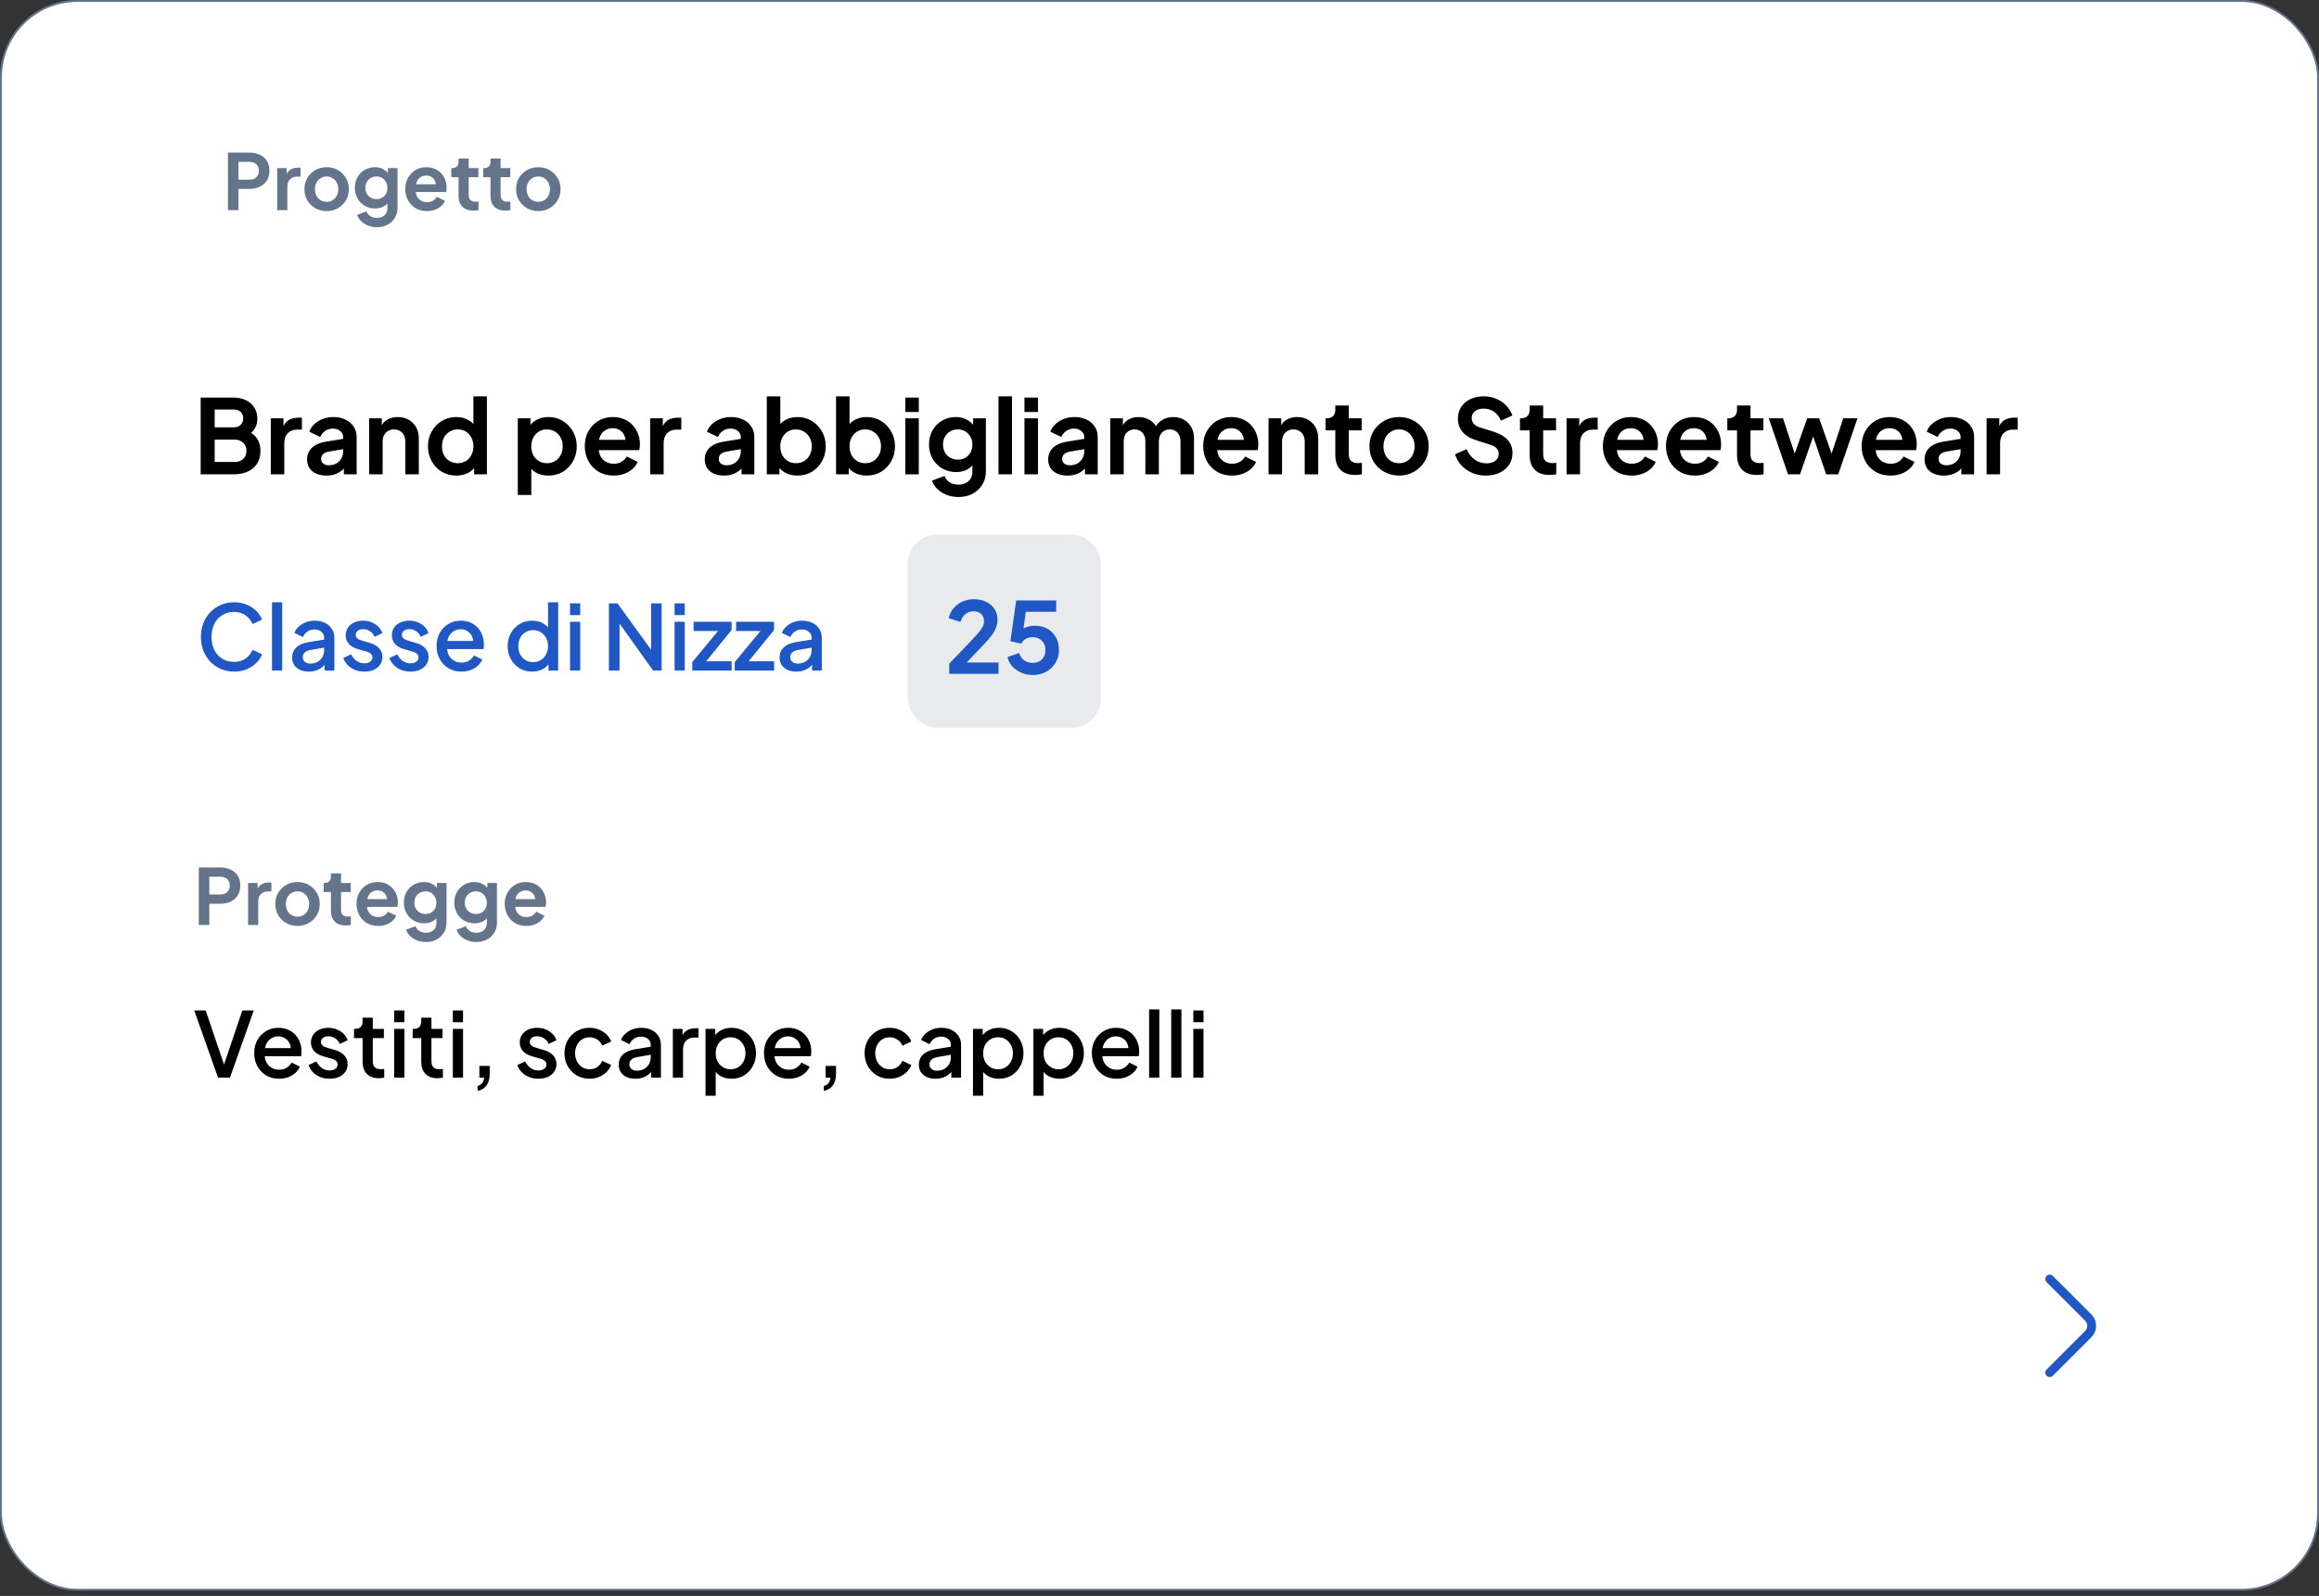 <svg xmlns="http://www.w3.org/2000/svg" width="353" height="243" viewBox="0 0 353 243" fill="none"><rect x="0" y="0" width="353" height="243" fill="#333333" stroke="none"/><rect x="0.147" y="0.147" width="352.706" height="241.903" rx="11.62" fill="white"></rect><rect x="0.147" y="0.147" width="352.706" height="241.903" rx="11.62" stroke="#64758B" stroke-width="0.294"></rect><path d="M34.697 32V23.234H37.968C38.564 23.234 39.09 23.344 39.545 23.563C40.008 23.775 40.368 24.089 40.627 24.505C40.886 24.913 41.016 25.411 41.016 25.999C41.016 26.579 40.882 27.078 40.615 27.493C40.356 27.901 40 28.215 39.545 28.435C39.09 28.654 38.564 28.764 37.968 28.764H36.297V32H34.697ZM36.297 27.352H37.991C38.282 27.352 38.533 27.297 38.745 27.187C38.956 27.07 39.121 26.909 39.239 26.705C39.356 26.501 39.415 26.266 39.415 25.999C39.415 25.724 39.356 25.489 39.239 25.293C39.121 25.089 38.956 24.932 38.745 24.822C38.533 24.705 38.282 24.646 37.991 24.646H36.297V27.352ZM42.197 32V25.599H43.645V27.023L43.527 26.811C43.676 26.332 43.907 25.999 44.221 25.811C44.543 25.622 44.927 25.528 45.374 25.528H45.751V26.893H45.198C44.758 26.893 44.406 27.03 44.139 27.305C43.872 27.572 43.739 27.948 43.739 28.435V32H42.197ZM49.728 32.141C49.101 32.141 48.528 31.996 48.01 31.706C47.5 31.416 47.093 31.019 46.787 30.517C46.489 30.015 46.339 29.443 46.339 28.799C46.339 28.156 46.489 27.584 46.787 27.081C47.093 26.579 47.5 26.183 48.01 25.893C48.52 25.603 49.093 25.458 49.728 25.458C50.356 25.458 50.925 25.603 51.434 25.893C51.944 26.183 52.348 26.579 52.646 27.081C52.952 27.576 53.105 28.148 53.105 28.799C53.105 29.443 52.952 30.015 52.646 30.517C52.34 31.019 51.932 31.416 51.423 31.706C50.913 31.996 50.348 32.141 49.728 32.141ZM49.728 30.729C50.073 30.729 50.375 30.647 50.634 30.482C50.901 30.317 51.109 30.09 51.258 29.8C51.415 29.502 51.493 29.168 51.493 28.799C51.493 28.423 51.415 28.093 51.258 27.811C51.109 27.521 50.901 27.293 50.634 27.129C50.375 26.956 50.073 26.87 49.728 26.87C49.375 26.87 49.065 26.956 48.799 27.129C48.532 27.293 48.32 27.521 48.163 27.811C48.014 28.093 47.94 28.423 47.94 28.799C47.94 29.168 48.014 29.502 48.163 29.8C48.32 30.09 48.532 30.317 48.799 30.482C49.065 30.647 49.375 30.729 49.728 30.729ZM57.381 34.589C56.902 34.589 56.459 34.51 56.051 34.353C55.643 34.196 55.29 33.977 54.992 33.694C54.702 33.42 54.49 33.094 54.357 32.718L55.792 32.176C55.886 32.475 56.071 32.714 56.345 32.894C56.627 33.083 56.973 33.177 57.381 33.177C57.694 33.177 57.969 33.118 58.204 33C58.447 32.883 58.636 32.71 58.769 32.482C58.902 32.263 58.969 31.996 58.969 31.682V30.223L59.263 30.576C59.044 30.961 58.749 31.251 58.381 31.447C58.012 31.643 57.592 31.741 57.122 31.741C56.526 31.741 55.992 31.604 55.522 31.329C55.051 31.055 54.682 30.678 54.415 30.2C54.149 29.721 54.015 29.184 54.015 28.588C54.015 27.984 54.149 27.446 54.415 26.976C54.682 26.505 55.047 26.136 55.51 25.87C55.972 25.595 56.498 25.458 57.086 25.458C57.565 25.458 57.985 25.56 58.346 25.764C58.714 25.96 59.02 26.246 59.263 26.623L59.051 27.011V25.599H60.511V31.682C60.511 32.239 60.373 32.737 60.099 33.177C59.832 33.616 59.463 33.961 58.993 34.212C58.53 34.463 57.992 34.589 57.381 34.589ZM57.31 30.317C57.639 30.317 57.926 30.247 58.169 30.106C58.42 29.956 58.616 29.753 58.757 29.494C58.898 29.235 58.969 28.937 58.969 28.599C58.969 28.27 58.895 27.976 58.745 27.717C58.604 27.45 58.408 27.242 58.157 27.093C57.914 26.944 57.632 26.87 57.31 26.87C56.988 26.87 56.698 26.944 56.439 27.093C56.18 27.242 55.977 27.45 55.827 27.717C55.686 27.976 55.616 28.27 55.616 28.599C55.616 28.929 55.686 29.223 55.827 29.482C55.977 29.741 56.176 29.945 56.428 30.094C56.686 30.243 56.98 30.317 57.31 30.317ZM64.986 32.141C64.327 32.141 63.75 31.992 63.256 31.694C62.762 31.396 62.378 30.992 62.103 30.482C61.828 29.972 61.691 29.407 61.691 28.788C61.691 28.145 61.828 27.576 62.103 27.081C62.386 26.579 62.766 26.183 63.245 25.893C63.731 25.603 64.272 25.458 64.868 25.458C65.37 25.458 65.81 25.54 66.186 25.705C66.57 25.87 66.896 26.097 67.163 26.387C67.43 26.677 67.633 27.011 67.775 27.387C67.916 27.756 67.986 28.156 67.986 28.588C67.986 28.698 67.979 28.811 67.963 28.929C67.955 29.047 67.935 29.148 67.904 29.235H62.962V28.058H67.033L66.304 28.611C66.374 28.25 66.355 27.929 66.245 27.646C66.143 27.364 65.97 27.14 65.727 26.976C65.492 26.811 65.206 26.729 64.868 26.729C64.547 26.729 64.26 26.811 64.009 26.976C63.758 27.133 63.566 27.368 63.433 27.682C63.307 27.988 63.26 28.36 63.291 28.799C63.26 29.192 63.311 29.541 63.444 29.847C63.586 30.145 63.79 30.376 64.056 30.541C64.331 30.706 64.645 30.788 64.998 30.788C65.351 30.788 65.649 30.713 65.892 30.564C66.143 30.415 66.339 30.215 66.48 29.964L67.728 30.576C67.602 30.882 67.406 31.153 67.139 31.388C66.873 31.623 66.555 31.808 66.186 31.941C65.825 32.075 65.425 32.141 64.986 32.141ZM72.073 32.071C71.351 32.071 70.79 31.875 70.39 31.482C69.998 31.082 69.802 30.521 69.802 29.8V26.976H68.696V25.599H68.814C69.127 25.599 69.371 25.517 69.543 25.352C69.716 25.187 69.802 24.948 69.802 24.634V24.14H71.344V25.599H72.814V26.976H71.344V29.717C71.344 29.929 71.379 30.11 71.449 30.259C71.528 30.408 71.645 30.521 71.802 30.6C71.967 30.678 72.175 30.717 72.426 30.717C72.481 30.717 72.544 30.713 72.614 30.706C72.693 30.698 72.767 30.69 72.838 30.682V32C72.728 32.016 72.603 32.031 72.461 32.047C72.32 32.063 72.191 32.071 72.073 32.071ZM76.934 32.071C76.212 32.071 75.651 31.875 75.251 31.482C74.859 31.082 74.663 30.521 74.663 29.8V26.976H73.557V25.599H73.674C73.988 25.599 74.231 25.517 74.404 25.352C74.576 25.187 74.663 24.948 74.663 24.634V24.14H76.204V25.599H77.675V26.976H76.204V29.717C76.204 29.929 76.24 30.11 76.31 30.259C76.388 30.408 76.506 30.521 76.663 30.6C76.828 30.678 77.036 30.717 77.287 30.717C77.342 30.717 77.404 30.713 77.475 30.706C77.553 30.698 77.628 30.69 77.698 30.682V32C77.589 32.016 77.463 32.031 77.322 32.047C77.181 32.063 77.051 32.071 76.934 32.071ZM81.949 32.141C81.321 32.141 80.749 31.996 80.231 31.706C79.721 31.416 79.313 31.019 79.007 30.517C78.709 30.015 78.56 29.443 78.56 28.799C78.56 28.156 78.709 27.584 79.007 27.081C79.313 26.579 79.721 26.183 80.231 25.893C80.741 25.603 81.313 25.458 81.949 25.458C82.576 25.458 83.145 25.603 83.655 25.893C84.165 26.183 84.569 26.579 84.867 27.081C85.173 27.576 85.326 28.148 85.326 28.799C85.326 29.443 85.173 30.015 84.867 30.517C84.561 31.019 84.153 31.416 83.643 31.706C83.133 31.996 82.568 32.141 81.949 32.141ZM81.949 30.729C82.294 30.729 82.596 30.647 82.855 30.482C83.121 30.317 83.329 30.09 83.478 29.8C83.635 29.502 83.714 29.168 83.714 28.799C83.714 28.423 83.635 28.093 83.478 27.811C83.329 27.521 83.121 27.293 82.855 27.129C82.596 26.956 82.294 26.87 81.949 26.87C81.596 26.87 81.286 26.956 81.019 27.129C80.752 27.293 80.541 27.521 80.384 27.811C80.235 28.093 80.16 28.423 80.16 28.799C80.16 29.168 80.235 29.502 80.384 29.8C80.541 30.09 80.752 30.317 81.019 30.482C81.286 30.647 81.596 30.729 81.949 30.729Z" fill="#64758B"></path><path d="M30.546 72.222V60.534H35.472C36.246 60.534 36.905 60.67 37.449 60.942C38.003 61.203 38.427 61.58 38.719 62.072C39.023 62.553 39.175 63.138 39.175 63.829C39.175 64.362 39.028 64.864 38.735 65.335C38.453 65.795 37.998 66.177 37.37 66.48V65.492C37.946 65.711 38.401 65.983 38.735 66.308C39.07 66.632 39.305 66.993 39.441 67.39C39.577 67.788 39.645 68.206 39.645 68.645C39.645 69.764 39.274 70.643 38.531 71.281C37.799 71.909 36.779 72.222 35.472 72.222H30.546ZM32.679 70.34H35.692C36.246 70.34 36.685 70.188 37.009 69.885C37.344 69.571 37.511 69.158 37.511 68.645C37.511 68.133 37.344 67.72 37.009 67.406C36.685 67.092 36.246 66.935 35.692 66.935H32.679V70.34ZM32.679 65.068H35.582C36.021 65.068 36.371 64.943 36.633 64.692C36.894 64.43 37.025 64.095 37.025 63.688C37.025 63.28 36.894 62.955 36.633 62.715C36.371 62.474 36.021 62.354 35.582 62.354H32.679V65.068ZM41.22 72.222V63.688H43.15V65.586L42.993 65.303C43.192 64.665 43.501 64.221 43.919 63.97C44.348 63.719 44.86 63.593 45.456 63.593H45.959V65.413H45.221C44.635 65.413 44.165 65.596 43.809 65.962C43.453 66.318 43.276 66.82 43.276 67.469V72.222H41.22ZM49.677 72.411C49.081 72.411 48.563 72.311 48.124 72.112C47.685 71.914 47.345 71.631 47.104 71.265C46.864 70.889 46.743 70.455 46.743 69.963C46.743 69.492 46.848 69.074 47.057 68.708C47.266 68.331 47.59 68.018 48.03 67.767C48.469 67.516 49.023 67.338 49.693 67.233L52.485 66.778V68.347L50.085 68.755C49.677 68.828 49.374 68.959 49.175 69.147C48.976 69.335 48.877 69.581 48.877 69.885C48.877 70.177 48.987 70.413 49.206 70.591C49.437 70.758 49.719 70.842 50.054 70.842C50.483 70.842 50.859 70.753 51.183 70.575C51.518 70.387 51.774 70.13 51.952 69.806C52.14 69.482 52.234 69.126 52.234 68.739V66.543C52.234 66.177 52.088 65.874 51.795 65.633C51.513 65.382 51.136 65.256 50.666 65.256C50.226 65.256 49.834 65.377 49.489 65.617C49.154 65.847 48.908 66.156 48.752 66.543L47.073 65.727C47.24 65.277 47.502 64.89 47.857 64.566C48.223 64.231 48.652 63.97 49.144 63.782C49.635 63.593 50.169 63.499 50.744 63.499C51.445 63.499 52.062 63.63 52.595 63.892C53.129 64.142 53.542 64.498 53.835 64.958C54.138 65.408 54.29 65.936 54.29 66.543V72.222H52.344V70.763L52.783 70.732C52.564 71.098 52.302 71.406 51.999 71.657C51.696 71.898 51.351 72.086 50.964 72.222C50.577 72.348 50.148 72.411 49.677 72.411ZM56.189 72.222V63.688H58.119V65.366L57.962 65.068C58.161 64.556 58.485 64.169 58.935 63.907C59.395 63.635 59.928 63.499 60.535 63.499C61.163 63.499 61.717 63.635 62.198 63.907C62.69 64.179 63.071 64.561 63.343 65.052C63.615 65.534 63.751 66.093 63.751 66.731V72.222H61.696V67.218C61.696 66.841 61.623 66.517 61.476 66.245C61.33 65.973 61.126 65.764 60.864 65.617C60.614 65.46 60.315 65.382 59.97 65.382C59.636 65.382 59.337 65.46 59.076 65.617C58.815 65.764 58.611 65.973 58.464 66.245C58.318 66.517 58.245 66.841 58.245 67.218V72.222H56.189ZM69.459 72.411C68.632 72.411 67.895 72.217 67.246 71.83C66.598 71.433 66.085 70.894 65.709 70.214C65.332 69.534 65.144 68.781 65.144 67.955C65.144 67.118 65.332 66.365 65.709 65.696C66.085 65.026 66.598 64.493 67.246 64.095C67.905 63.698 68.637 63.499 69.443 63.499C70.091 63.499 70.666 63.63 71.169 63.892C71.681 64.142 72.084 64.498 72.377 64.958L72.063 65.382V60.346H74.118V72.222H72.173V70.575L72.392 70.983C72.099 71.443 71.692 71.799 71.169 72.05C70.646 72.29 70.076 72.411 69.459 72.411ZM69.678 70.528C70.149 70.528 70.562 70.418 70.918 70.198C71.273 69.979 71.55 69.675 71.749 69.288C71.958 68.901 72.063 68.457 72.063 67.955C72.063 67.463 71.958 67.024 71.749 66.637C71.55 66.24 71.273 65.931 70.918 65.711C70.562 65.492 70.149 65.382 69.678 65.382C69.218 65.382 68.805 65.497 68.439 65.727C68.073 65.947 67.785 66.25 67.576 66.637C67.377 67.014 67.278 67.453 67.278 67.955C67.278 68.457 67.377 68.901 67.576 69.288C67.785 69.675 68.073 69.979 68.439 70.198C68.805 70.418 69.218 70.528 69.678 70.528ZM78.819 75.36V63.688H80.748V65.382L80.56 64.958C80.853 64.498 81.25 64.142 81.752 63.892C82.254 63.63 82.835 63.499 83.494 63.499C84.299 63.499 85.026 63.698 85.675 64.095C86.323 64.493 86.836 65.026 87.212 65.696C87.599 66.365 87.793 67.118 87.793 67.955C87.793 68.781 87.604 69.534 87.228 70.214C86.851 70.894 86.339 71.433 85.69 71.83C85.042 72.217 84.305 72.411 83.478 72.411C82.861 72.411 82.291 72.29 81.768 72.05C81.256 71.799 80.848 71.443 80.544 70.983L80.874 70.575V75.36H78.819ZM83.243 70.528C83.713 70.528 84.132 70.418 84.498 70.198C84.864 69.979 85.147 69.675 85.345 69.288C85.554 68.901 85.659 68.457 85.659 67.955C85.659 67.453 85.554 67.014 85.345 66.637C85.147 66.25 84.864 65.947 84.498 65.727C84.132 65.497 83.713 65.382 83.243 65.382C82.793 65.382 82.385 65.492 82.019 65.711C81.663 65.931 81.381 66.24 81.172 66.637C80.973 67.024 80.874 67.463 80.874 67.955C80.874 68.457 80.973 68.901 81.172 69.288C81.381 69.675 81.663 69.979 82.019 70.198C82.385 70.418 82.793 70.528 83.243 70.528ZM93.407 72.411C92.529 72.411 91.76 72.212 91.101 71.814C90.442 71.417 89.93 70.878 89.564 70.198C89.198 69.519 89.014 68.766 89.014 67.939C89.014 67.082 89.198 66.323 89.564 65.664C89.94 64.995 90.447 64.467 91.085 64.08C91.734 63.693 92.456 63.499 93.25 63.499C93.92 63.499 94.505 63.609 95.008 63.829C95.52 64.048 95.954 64.352 96.31 64.739C96.665 65.126 96.937 65.57 97.126 66.072C97.314 66.564 97.408 67.097 97.408 67.672C97.408 67.819 97.397 67.971 97.377 68.127C97.366 68.284 97.34 68.42 97.298 68.535H90.709V66.966H96.137L95.165 67.704C95.259 67.223 95.233 66.794 95.086 66.417C94.95 66.041 94.72 65.743 94.396 65.523C94.082 65.303 93.7 65.194 93.25 65.194C92.822 65.194 92.44 65.303 92.105 65.523C91.77 65.732 91.514 66.046 91.336 66.465C91.169 66.872 91.106 67.369 91.148 67.955C91.106 68.478 91.174 68.943 91.352 69.351C91.54 69.749 91.812 70.057 92.168 70.277C92.534 70.496 92.952 70.606 93.423 70.606C93.894 70.606 94.291 70.507 94.615 70.308C94.95 70.109 95.212 69.843 95.4 69.508L97.063 70.324C96.895 70.732 96.634 71.093 96.278 71.406C95.923 71.72 95.499 71.966 95.008 72.144C94.526 72.322 93.993 72.411 93.407 72.411ZM98.966 72.222V63.688H100.896V65.586L100.739 65.303C100.938 64.665 101.246 64.221 101.664 63.97C102.093 63.719 102.606 63.593 103.202 63.593H103.704V65.413H102.967C102.381 65.413 101.91 65.596 101.555 65.962C101.199 66.318 101.021 66.82 101.021 67.469V72.222H98.966ZM110.211 72.411C109.615 72.411 109.097 72.311 108.658 72.112C108.219 71.914 107.879 71.631 107.638 71.265C107.398 70.889 107.277 70.455 107.277 69.963C107.277 69.492 107.382 69.074 107.591 68.708C107.8 68.331 108.124 68.018 108.564 67.767C109.003 67.516 109.557 67.338 110.227 67.233L113.019 66.778V68.347L110.619 68.755C110.211 68.828 109.908 68.959 109.709 69.147C109.51 69.335 109.411 69.581 109.411 69.885C109.411 70.177 109.521 70.413 109.74 70.591C109.971 70.758 110.253 70.842 110.588 70.842C111.016 70.842 111.393 70.753 111.717 70.575C112.052 70.387 112.308 70.13 112.486 69.806C112.674 69.482 112.768 69.126 112.768 68.739V66.543C112.768 66.177 112.622 65.874 112.329 65.633C112.047 65.382 111.67 65.256 111.199 65.256C110.76 65.256 110.368 65.377 110.023 65.617C109.688 65.847 109.442 66.156 109.285 66.543L107.607 65.727C107.774 65.277 108.036 64.89 108.391 64.566C108.757 64.231 109.186 63.97 109.678 63.782C110.169 63.593 110.703 63.499 111.278 63.499C111.979 63.499 112.596 63.63 113.129 63.892C113.663 64.142 114.076 64.498 114.369 64.958C114.672 65.408 114.824 65.936 114.824 66.543V72.222H112.878V70.763L113.317 70.732C113.098 71.098 112.836 71.406 112.533 71.657C112.23 71.898 111.885 72.086 111.498 72.222C111.111 72.348 110.682 72.411 110.211 72.411ZM121.383 72.411C120.766 72.411 120.196 72.29 119.673 72.05C119.16 71.799 118.752 71.443 118.449 70.983L118.653 70.575V72.222H116.723V60.346H118.778V65.382L118.465 64.958C118.758 64.498 119.155 64.142 119.657 63.892C120.159 63.63 120.74 63.499 121.399 63.499C122.204 63.499 122.931 63.698 123.579 64.095C124.228 64.493 124.74 65.026 125.117 65.696C125.504 66.365 125.697 67.118 125.697 67.955C125.697 68.781 125.509 69.534 125.132 70.214C124.756 70.894 124.243 71.433 123.595 71.83C122.946 72.217 122.209 72.411 121.383 72.411ZM121.147 70.528C121.618 70.528 122.037 70.418 122.403 70.198C122.769 69.979 123.051 69.675 123.25 69.288C123.459 68.901 123.564 68.457 123.564 67.955C123.564 67.453 123.459 67.014 123.25 66.637C123.051 66.25 122.769 65.947 122.403 65.727C122.037 65.497 121.618 65.382 121.147 65.382C120.698 65.382 120.29 65.492 119.924 65.711C119.568 65.931 119.286 66.24 119.077 66.637C118.878 67.024 118.778 67.463 118.778 67.955C118.778 68.457 118.878 68.901 119.077 69.288C119.286 69.675 119.568 69.979 119.924 70.198C120.29 70.418 120.698 70.528 121.147 70.528ZM131.924 72.411C131.307 72.411 130.737 72.29 130.214 72.05C129.701 71.799 129.293 71.443 128.99 70.983L129.194 70.575V72.222H127.264V60.346H129.319V65.382L129.006 64.958C129.299 64.498 129.696 64.142 130.198 63.892C130.7 63.63 131.281 63.499 131.939 63.499C132.745 63.499 133.472 63.698 134.12 64.095C134.769 64.493 135.281 65.026 135.658 65.696C136.045 66.365 136.238 67.118 136.238 67.955C136.238 68.781 136.05 69.534 135.673 70.214C135.297 70.894 134.784 71.433 134.136 71.83C133.487 72.217 132.75 72.411 131.924 72.411ZM131.688 70.528C132.159 70.528 132.577 70.418 132.944 70.198C133.31 69.979 133.592 69.675 133.791 69.288C134 68.901 134.105 68.457 134.105 67.955C134.105 67.453 134 67.014 133.791 66.637C133.592 66.25 133.31 65.947 132.944 65.727C132.577 65.497 132.159 65.382 131.688 65.382C131.239 65.382 130.831 65.492 130.465 65.711C130.109 65.931 129.827 66.24 129.618 66.637C129.419 67.024 129.319 67.463 129.319 67.955C129.319 68.457 129.419 68.901 129.618 69.288C129.827 69.675 130.109 69.979 130.465 70.198C130.831 70.418 131.239 70.528 131.688 70.528ZM137.805 72.222V63.688H139.86V72.222H137.805ZM137.805 62.73V60.534H139.86V62.73H137.805ZM145.9 75.674C145.262 75.674 144.671 75.569 144.127 75.36C143.583 75.151 143.112 74.858 142.715 74.481C142.328 74.115 142.046 73.681 141.868 73.179L143.782 72.458C143.907 72.855 144.153 73.174 144.519 73.415C144.896 73.666 145.356 73.791 145.9 73.791C146.318 73.791 146.684 73.713 146.998 73.556C147.322 73.399 147.573 73.169 147.751 72.865C147.929 72.573 148.018 72.217 148.018 71.799V69.853L148.41 70.324C148.117 70.836 147.725 71.223 147.233 71.485C146.742 71.746 146.182 71.877 145.555 71.877C144.76 71.877 144.049 71.694 143.421 71.328C142.793 70.962 142.302 70.46 141.946 69.822C141.591 69.184 141.413 68.467 141.413 67.672C141.413 66.867 141.591 66.151 141.946 65.523C142.302 64.896 142.788 64.404 143.405 64.048C144.022 63.682 144.723 63.499 145.508 63.499C146.146 63.499 146.705 63.635 147.186 63.907C147.678 64.169 148.086 64.55 148.41 65.052L148.128 65.57V63.688H150.073V71.799C150.073 72.541 149.89 73.206 149.524 73.791C149.168 74.377 148.677 74.837 148.049 75.172C147.432 75.507 146.716 75.674 145.9 75.674ZM145.806 69.979C146.245 69.979 146.627 69.885 146.951 69.696C147.286 69.498 147.547 69.226 147.735 68.881C147.924 68.535 148.018 68.138 148.018 67.688C148.018 67.249 147.919 66.857 147.72 66.511C147.532 66.156 147.27 65.879 146.935 65.68C146.611 65.481 146.235 65.382 145.806 65.382C145.377 65.382 144.99 65.481 144.645 65.68C144.3 65.879 144.028 66.156 143.829 66.511C143.641 66.857 143.547 67.249 143.547 67.688C143.547 68.127 143.641 68.52 143.829 68.865C144.028 69.21 144.294 69.482 144.629 69.681C144.974 69.879 145.366 69.979 145.806 69.979ZM151.993 72.222V60.346H154.048V72.222H151.993ZM155.945 72.222V63.688H158.001V72.222H155.945ZM155.945 62.73V60.534H158.001V62.73H155.945ZM162.487 72.411C161.891 72.411 161.373 72.311 160.934 72.112C160.494 71.914 160.155 71.631 159.914 71.265C159.673 70.889 159.553 70.455 159.553 69.963C159.553 69.492 159.658 69.074 159.867 68.708C160.076 68.331 160.4 68.018 160.84 67.767C161.279 67.516 161.833 67.338 162.503 67.233L165.295 66.778V68.347L162.895 68.755C162.487 68.828 162.184 68.959 161.985 69.147C161.786 69.335 161.687 69.581 161.687 69.885C161.687 70.177 161.797 70.413 162.016 70.591C162.246 70.758 162.529 70.842 162.863 70.842C163.292 70.842 163.669 70.753 163.993 70.575C164.328 70.387 164.584 70.13 164.762 69.806C164.95 69.482 165.044 69.126 165.044 68.739V66.543C165.044 66.177 164.898 65.874 164.605 65.633C164.323 65.382 163.946 65.256 163.475 65.256C163.036 65.256 162.644 65.377 162.299 65.617C161.964 65.847 161.718 66.156 161.561 66.543L159.883 65.727C160.05 65.277 160.311 64.89 160.667 64.566C161.033 64.231 161.462 63.97 161.954 63.782C162.445 63.593 162.979 63.499 163.554 63.499C164.255 63.499 164.872 63.63 165.405 63.892C165.939 64.142 166.352 64.498 166.645 64.958C166.948 65.408 167.099 65.936 167.099 66.543V72.222H165.154V70.763L165.593 70.732C165.374 71.098 165.112 71.406 164.809 71.657C164.506 71.898 164.16 72.086 163.773 72.222C163.386 72.348 162.958 72.411 162.487 72.411ZM168.999 72.222V63.688H170.929V65.664L170.709 65.335C170.866 64.718 171.18 64.258 171.65 63.954C172.121 63.651 172.676 63.499 173.314 63.499C174.014 63.499 174.631 63.682 175.165 64.048C175.698 64.415 176.043 64.896 176.2 65.492L175.62 65.539C175.881 64.859 176.273 64.352 176.796 64.017C177.319 63.672 177.921 63.499 178.601 63.499C179.207 63.499 179.746 63.635 180.217 63.907C180.698 64.179 181.074 64.561 181.346 65.052C181.618 65.534 181.754 66.093 181.754 66.731V72.222H179.699V67.218C179.699 66.841 179.631 66.517 179.495 66.245C179.359 65.973 179.171 65.764 178.93 65.617C178.69 65.46 178.397 65.382 178.052 65.382C177.727 65.382 177.44 65.46 177.189 65.617C176.938 65.764 176.744 65.973 176.608 66.245C176.472 66.517 176.404 66.841 176.404 67.218V72.222H174.349V67.218C174.349 66.841 174.281 66.517 174.145 66.245C174.009 65.973 173.816 65.764 173.565 65.617C173.324 65.46 173.036 65.382 172.702 65.382C172.377 65.382 172.09 65.46 171.839 65.617C171.588 65.764 171.394 65.973 171.258 66.245C171.122 66.517 171.054 66.841 171.054 67.218V72.222H168.999ZM187.541 72.411C186.662 72.411 185.893 72.212 185.234 71.814C184.575 71.417 184.063 70.878 183.697 70.198C183.331 69.519 183.148 68.766 183.148 67.939C183.148 67.082 183.331 66.323 183.697 65.664C184.073 64.995 184.581 64.467 185.219 64.08C185.867 63.693 186.589 63.499 187.384 63.499C188.053 63.499 188.639 63.609 189.141 63.829C189.653 64.048 190.087 64.352 190.443 64.739C190.799 65.126 191.071 65.57 191.259 66.072C191.447 66.564 191.541 67.097 191.541 67.672C191.541 67.819 191.531 67.971 191.51 68.127C191.499 68.284 191.473 68.42 191.431 68.535H184.842V66.966H190.271L189.298 67.704C189.392 67.223 189.366 66.794 189.219 66.417C189.083 66.041 188.853 65.743 188.529 65.523C188.215 65.303 187.834 65.194 187.384 65.194C186.955 65.194 186.573 65.303 186.238 65.523C185.904 65.732 185.648 66.046 185.47 66.465C185.302 66.872 185.24 67.369 185.281 67.955C185.24 68.478 185.308 68.943 185.485 69.351C185.674 69.749 185.946 70.057 186.301 70.277C186.667 70.496 187.086 70.606 187.556 70.606C188.027 70.606 188.424 70.507 188.749 70.308C189.083 70.109 189.345 69.843 189.533 69.508L191.196 70.324C191.029 70.732 190.767 71.093 190.412 71.406C190.056 71.72 189.632 71.966 189.141 72.144C188.66 72.322 188.126 72.411 187.541 72.411ZM193.099 72.222V63.688H195.029V65.366L194.872 65.068C195.071 64.556 195.395 64.169 195.845 63.907C196.305 63.635 196.838 63.499 197.445 63.499C198.073 63.499 198.627 63.635 199.108 63.907C199.6 64.179 199.981 64.561 200.253 65.052C200.525 65.534 200.661 66.093 200.661 66.731V72.222H198.606V67.218C198.606 66.841 198.533 66.517 198.386 66.245C198.24 65.973 198.036 65.764 197.775 65.617C197.524 65.46 197.225 65.382 196.88 65.382C196.546 65.382 196.248 65.46 195.986 65.617C195.725 65.764 195.521 65.973 195.374 66.245C195.228 66.517 195.155 66.841 195.155 67.218V72.222H193.099ZM206.29 72.316C205.328 72.316 204.58 72.055 204.047 71.532C203.524 70.999 203.262 70.251 203.262 69.288V65.523H201.787V63.688H201.944C202.363 63.688 202.687 63.578 202.917 63.358C203.147 63.138 203.262 62.819 203.262 62.401V61.742H205.317V63.688H207.278V65.523H205.317V69.179C205.317 69.461 205.364 69.702 205.459 69.9C205.563 70.099 205.72 70.251 205.929 70.355C206.149 70.46 206.426 70.512 206.761 70.512C206.834 70.512 206.918 70.507 207.012 70.496C207.116 70.486 207.216 70.476 207.31 70.465V72.222C207.163 72.243 206.996 72.264 206.808 72.285C206.62 72.306 206.447 72.316 206.29 72.316ZM212.977 72.411C212.14 72.411 211.376 72.217 210.686 71.83C210.006 71.443 209.462 70.915 209.055 70.246C208.657 69.576 208.458 68.813 208.458 67.955C208.458 67.097 208.657 66.334 209.055 65.664C209.462 64.995 210.006 64.467 210.686 64.08C211.366 63.693 212.13 63.499 212.977 63.499C213.813 63.499 214.572 63.693 215.252 64.08C215.931 64.467 216.47 64.995 216.868 65.664C217.276 66.323 217.479 67.087 217.479 67.955C217.479 68.813 217.276 69.576 216.868 70.246C216.46 70.915 215.916 71.443 215.236 71.83C214.556 72.217 213.803 72.411 212.977 72.411ZM212.977 70.528C213.437 70.528 213.84 70.418 214.185 70.198C214.54 69.979 214.818 69.675 215.016 69.288C215.225 68.891 215.33 68.447 215.33 67.955C215.33 67.453 215.225 67.014 215.016 66.637C214.818 66.25 214.54 65.947 214.185 65.727C213.84 65.497 213.437 65.382 212.977 65.382C212.506 65.382 212.093 65.497 211.737 65.727C211.382 65.947 211.099 66.25 210.89 66.637C210.691 67.014 210.592 67.453 210.592 67.955C210.592 68.447 210.691 68.891 210.89 69.288C211.099 69.675 211.382 69.979 211.737 70.198C212.093 70.418 212.506 70.528 212.977 70.528ZM226.172 72.411C225.43 72.411 224.739 72.275 224.101 72.003C223.474 71.731 222.93 71.354 222.47 70.873C222.02 70.382 221.691 69.811 221.481 69.163L223.254 68.394C223.537 69.064 223.945 69.592 224.478 69.979C225.011 70.355 225.613 70.544 226.282 70.544C226.659 70.544 226.983 70.486 227.255 70.371C227.537 70.246 227.752 70.078 227.898 69.869C228.055 69.66 228.133 69.409 228.133 69.116C228.133 68.771 228.029 68.488 227.82 68.269C227.621 68.039 227.318 67.861 226.91 67.735L224.666 67.014C223.756 66.731 223.071 66.308 222.611 65.743C222.151 65.178 221.921 64.514 221.921 63.75C221.921 63.081 222.083 62.49 222.407 61.977C222.742 61.465 223.202 61.068 223.788 60.785C224.384 60.492 225.064 60.346 225.827 60.346C226.528 60.346 227.171 60.471 227.757 60.722C228.343 60.963 228.845 61.303 229.263 61.742C229.692 62.171 230.011 62.678 230.22 63.264L228.463 64.048C228.233 63.463 227.888 63.013 227.427 62.699C226.967 62.375 226.434 62.213 225.827 62.213C225.472 62.213 225.158 62.276 224.886 62.401C224.614 62.516 224.399 62.683 224.243 62.903C224.096 63.112 224.023 63.363 224.023 63.656C224.023 63.98 224.128 64.268 224.337 64.519C224.546 64.76 224.865 64.948 225.294 65.084L227.443 65.758C228.374 66.062 229.07 66.48 229.53 67.014C230 67.547 230.236 68.206 230.236 68.99C230.236 69.66 230.063 70.251 229.718 70.763C229.373 71.276 228.897 71.678 228.29 71.971C227.684 72.264 226.978 72.411 226.172 72.411ZM235.875 72.316C234.913 72.316 234.165 72.055 233.632 71.532C233.109 70.999 232.847 70.251 232.847 69.288V65.523H231.373V63.688H231.529C231.948 63.688 232.272 63.578 232.502 63.358C232.732 63.138 232.847 62.819 232.847 62.401V61.742H234.903V63.688H236.864V65.523H234.903V69.179C234.903 69.461 234.95 69.702 235.044 69.9C235.148 70.099 235.305 70.251 235.514 70.355C235.734 70.46 236.011 70.512 236.346 70.512C236.419 70.512 236.503 70.507 236.597 70.496C236.702 70.486 236.801 70.476 236.895 70.465V72.222C236.749 72.243 236.581 72.264 236.393 72.285C236.205 72.306 236.032 72.316 235.875 72.316ZM238.465 72.222V63.688H240.395V65.586L240.238 65.303C240.437 64.665 240.745 64.221 241.164 63.97C241.593 63.719 242.105 63.593 242.701 63.593H243.203V65.413H242.466C241.88 65.413 241.41 65.596 241.054 65.962C240.698 66.318 240.521 66.82 240.521 67.469V72.222H238.465ZM248.381 72.411C247.502 72.411 246.734 72.212 246.075 71.814C245.416 71.417 244.903 70.878 244.537 70.198C244.171 69.519 243.988 68.766 243.988 67.939C243.988 67.082 244.171 66.323 244.537 65.664C244.914 64.995 245.421 64.467 246.059 64.08C246.708 63.693 247.429 63.499 248.224 63.499C248.894 63.499 249.479 63.609 249.981 63.829C250.494 64.048 250.928 64.352 251.283 64.739C251.639 65.126 251.911 65.57 252.099 66.072C252.288 66.564 252.382 67.097 252.382 67.672C252.382 67.819 252.371 67.971 252.35 68.127C252.34 68.284 252.314 68.42 252.272 68.535H245.683V66.966H251.111L250.138 67.704C250.232 67.223 250.206 66.794 250.06 66.417C249.924 66.041 249.694 65.743 249.369 65.523C249.056 65.303 248.674 65.194 248.224 65.194C247.795 65.194 247.414 65.303 247.079 65.523C246.744 65.732 246.488 66.046 246.31 66.465C246.143 66.872 246.08 67.369 246.122 67.955C246.08 68.478 246.148 68.943 246.326 69.351C246.514 69.749 246.786 70.057 247.142 70.277C247.508 70.496 247.926 70.606 248.397 70.606C248.867 70.606 249.265 70.507 249.589 70.308C249.924 70.109 250.185 69.843 250.374 69.508L252.037 70.324C251.869 70.732 251.608 71.093 251.252 71.406C250.897 71.72 250.473 71.966 249.981 72.144C249.5 72.322 248.967 72.411 248.381 72.411ZM257.987 72.411C257.109 72.411 256.34 72.212 255.681 71.814C255.022 71.417 254.51 70.878 254.144 70.198C253.778 69.519 253.595 68.766 253.595 67.939C253.595 67.082 253.778 66.323 254.144 65.664C254.52 64.995 255.027 64.467 255.665 64.08C256.314 63.693 257.036 63.499 257.831 63.499C258.5 63.499 259.086 63.609 259.588 63.829C260.1 64.048 260.534 64.352 260.89 64.739C261.245 65.126 261.517 65.57 261.706 66.072C261.894 66.564 261.988 67.097 261.988 67.672C261.988 67.819 261.978 67.971 261.957 68.127C261.946 68.284 261.92 68.42 261.878 68.535H255.289V66.966H260.717L259.745 67.704C259.839 67.223 259.813 66.794 259.666 66.417C259.53 66.041 259.3 65.743 258.976 65.523C258.662 65.303 258.28 65.194 257.831 65.194C257.402 65.194 257.02 65.303 256.685 65.523C256.351 65.732 256.094 66.046 255.917 66.465C255.749 66.872 255.686 67.369 255.728 67.955C255.686 68.478 255.754 68.943 255.932 69.351C256.12 69.749 256.392 70.057 256.748 70.277C257.114 70.496 257.532 70.606 258.003 70.606C258.474 70.606 258.871 70.507 259.195 70.308C259.53 70.109 259.792 69.843 259.98 69.508L261.643 70.324C261.476 70.732 261.214 71.093 260.859 71.406C260.503 71.72 260.079 71.966 259.588 72.144C259.107 72.322 258.573 72.411 257.987 72.411ZM267.437 72.316C266.475 72.316 265.727 72.055 265.193 71.532C264.67 70.999 264.409 70.251 264.409 69.288V65.523H262.934V63.688H263.091C263.509 63.688 263.834 63.578 264.064 63.358C264.294 63.138 264.409 62.819 264.409 62.401V61.742H266.464V63.688H268.425V65.523H266.464V69.179C266.464 69.461 266.511 69.702 266.605 69.9C266.71 70.099 266.867 70.251 267.076 70.355C267.296 70.46 267.573 70.512 267.908 70.512C267.981 70.512 268.064 70.507 268.159 70.496C268.263 70.486 268.363 70.476 268.457 70.465V72.222C268.31 72.243 268.143 72.264 267.955 72.285C267.766 72.306 267.594 72.316 267.437 72.316ZM272.176 72.222L269.242 63.688H271.408L273.557 70.167L272.804 70.151L275.094 63.688H276.914L279.189 70.151L278.436 70.167L280.586 63.688H282.751L279.817 72.222H277.981L275.659 65.46H276.35L273.996 72.222H272.176ZM287.772 72.411C286.893 72.411 286.124 72.212 285.466 71.814C284.807 71.417 284.294 70.878 283.928 70.198C283.562 69.519 283.379 68.766 283.379 67.939C283.379 67.082 283.562 66.323 283.928 65.664C284.305 64.995 284.812 64.467 285.45 64.08C286.098 63.693 286.82 63.499 287.615 63.499C288.284 63.499 288.87 63.609 289.372 63.829C289.885 64.048 290.319 64.352 290.674 64.739C291.03 65.126 291.302 65.57 291.49 66.072C291.678 66.564 291.772 67.097 291.772 67.672C291.772 67.819 291.762 67.971 291.741 68.127C291.731 68.284 291.704 68.42 291.663 68.535H285.073V66.966H290.502L289.529 67.704C289.623 67.223 289.597 66.794 289.451 66.417C289.315 66.041 289.084 65.743 288.76 65.523C288.446 65.303 288.065 65.194 287.615 65.194C287.186 65.194 286.804 65.303 286.47 65.523C286.135 65.732 285.879 66.046 285.701 66.465C285.534 66.872 285.471 67.369 285.513 67.955C285.471 68.478 285.539 68.943 285.717 69.351C285.905 69.749 286.177 70.057 286.532 70.277C286.898 70.496 287.317 70.606 287.788 70.606C288.258 70.606 288.656 70.507 288.98 70.308C289.315 70.109 289.576 69.843 289.764 69.508L291.427 70.324C291.26 70.732 290.998 71.093 290.643 71.406C290.287 71.72 289.864 71.966 289.372 72.144C288.891 72.322 288.358 72.411 287.772 72.411ZM295.888 72.411C295.292 72.411 294.775 72.311 294.335 72.112C293.896 71.914 293.556 71.631 293.316 71.265C293.075 70.889 292.955 70.455 292.955 69.963C292.955 69.492 293.059 69.074 293.268 68.708C293.478 68.331 293.802 68.018 294.241 67.767C294.68 67.516 295.235 67.338 295.904 67.233L298.697 66.778V68.347L296.296 68.755C295.888 68.828 295.585 68.959 295.386 69.147C295.188 69.335 295.088 69.581 295.088 69.885C295.088 70.177 295.198 70.413 295.418 70.591C295.648 70.758 295.93 70.842 296.265 70.842C296.694 70.842 297.07 70.753 297.395 70.575C297.729 70.387 297.986 70.13 298.163 69.806C298.352 69.482 298.446 69.126 298.446 68.739V66.543C298.446 66.177 298.299 65.874 298.006 65.633C297.724 65.382 297.348 65.256 296.877 65.256C296.438 65.256 296.045 65.377 295.7 65.617C295.366 65.847 295.12 66.156 294.963 66.543L293.284 65.727C293.451 65.277 293.713 64.89 294.069 64.566C294.435 64.231 294.863 63.97 295.355 63.782C295.847 63.593 296.38 63.499 296.955 63.499C297.656 63.499 298.273 63.63 298.807 63.892C299.34 64.142 299.753 64.498 300.046 64.958C300.349 65.408 300.501 65.936 300.501 66.543V72.222H298.556V70.763L298.995 70.732C298.775 71.098 298.514 71.406 298.21 71.657C297.907 71.898 297.562 72.086 297.175 72.222C296.788 72.348 296.359 72.411 295.888 72.411ZM302.401 72.222V63.688H304.33V65.586L304.173 65.303C304.372 64.665 304.681 64.221 305.099 63.97C305.528 63.719 306.04 63.593 306.637 63.593H307.139V65.413H306.401C305.816 65.413 305.345 65.596 304.989 65.962C304.634 66.318 304.456 66.82 304.456 67.469V72.222H302.401Z" fill="black"></path><path d="M35.649 102.259C34.926 102.259 34.254 102.127 33.631 101.861C33.018 101.596 32.483 101.23 32.025 100.763C31.577 100.287 31.224 99.729 30.968 99.088C30.712 98.448 30.584 97.743 30.584 96.974C30.584 96.214 30.707 95.514 30.954 94.874C31.21 94.224 31.567 93.666 32.025 93.199C32.483 92.723 33.018 92.357 33.631 92.101C34.244 91.835 34.917 91.703 35.649 91.703C36.372 91.703 37.017 91.826 37.585 92.073C38.161 92.32 38.646 92.645 39.04 93.048C39.433 93.441 39.717 93.871 39.891 94.338L38.436 95.025C38.216 94.476 37.864 94.032 37.379 93.693C36.903 93.345 36.326 93.171 35.649 93.171C34.972 93.171 34.373 93.332 33.851 93.652C33.329 93.972 32.922 94.416 32.629 94.984C32.345 95.551 32.203 96.214 32.203 96.974C32.203 97.734 32.345 98.402 32.629 98.978C32.922 99.546 33.329 99.99 33.851 100.31C34.373 100.621 34.972 100.777 35.649 100.777C36.326 100.777 36.903 100.607 37.379 100.269C37.864 99.93 38.216 99.486 38.436 98.937L39.891 99.624C39.717 100.081 39.433 100.511 39.04 100.914C38.646 101.317 38.161 101.641 37.585 101.889C37.017 102.136 36.372 102.259 35.649 102.259ZM41.406 102.094V91.703H42.957V102.094H41.406ZM46.995 102.259C46.491 102.259 46.047 102.172 45.663 101.998C45.288 101.815 44.995 101.568 44.785 101.257C44.574 100.937 44.469 100.562 44.469 100.131C44.469 99.729 44.556 99.367 44.73 99.047C44.913 98.727 45.192 98.457 45.567 98.237C45.942 98.017 46.413 97.862 46.981 97.77L49.562 97.345V98.566L47.283 98.965C46.871 99.038 46.569 99.171 46.377 99.363C46.185 99.546 46.089 99.784 46.089 100.076C46.089 100.36 46.194 100.594 46.404 100.777C46.624 100.951 46.903 101.037 47.242 101.037C47.663 101.037 48.029 100.946 48.34 100.763C48.66 100.58 48.907 100.337 49.081 100.035C49.255 99.724 49.342 99.381 49.342 99.006V97.098C49.342 96.731 49.205 96.434 48.93 96.205C48.665 95.967 48.308 95.848 47.859 95.848C47.448 95.848 47.086 95.958 46.775 96.178C46.473 96.388 46.249 96.663 46.102 97.001L44.812 96.356C44.949 95.99 45.173 95.67 45.485 95.395C45.796 95.112 46.157 94.892 46.569 94.736C46.99 94.581 47.434 94.503 47.901 94.503C48.486 94.503 49.004 94.613 49.452 94.832C49.91 95.052 50.262 95.359 50.509 95.752C50.765 96.137 50.893 96.585 50.893 97.098V102.094H49.411V100.749L49.727 100.79C49.553 101.092 49.328 101.353 49.054 101.573C48.788 101.792 48.482 101.962 48.134 102.081C47.795 102.2 47.416 102.259 46.995 102.259ZM55.453 102.259C54.693 102.259 54.025 102.072 53.448 101.696C52.881 101.321 52.483 100.818 52.254 100.186L53.448 99.624C53.65 100.044 53.924 100.379 54.272 100.626C54.629 100.873 55.023 100.996 55.453 100.996C55.819 100.996 56.116 100.914 56.345 100.749C56.574 100.584 56.688 100.36 56.688 100.076C56.688 99.894 56.638 99.747 56.537 99.637C56.437 99.518 56.308 99.422 56.153 99.349C56.006 99.276 55.855 99.221 55.7 99.184L54.533 98.855C53.892 98.672 53.412 98.397 53.092 98.031C52.78 97.656 52.625 97.221 52.625 96.727C52.625 96.278 52.739 95.889 52.968 95.56C53.197 95.221 53.513 94.961 53.915 94.778C54.318 94.594 54.771 94.503 55.274 94.503C55.951 94.503 56.555 94.672 57.086 95.011C57.617 95.34 57.992 95.803 58.212 96.397L57.018 96.96C56.871 96.603 56.638 96.32 56.318 96.109C56.006 95.899 55.654 95.793 55.261 95.793C54.922 95.793 54.652 95.876 54.45 96.04C54.249 96.196 54.148 96.402 54.148 96.658C54.148 96.832 54.194 96.979 54.286 97.098C54.377 97.207 54.496 97.299 54.643 97.372C54.789 97.436 54.94 97.491 55.096 97.537L56.304 97.894C56.917 98.068 57.388 98.342 57.718 98.717C58.047 99.084 58.212 99.523 58.212 100.035C58.212 100.475 58.093 100.864 57.855 101.202C57.626 101.532 57.306 101.792 56.894 101.985C56.482 102.168 56.002 102.259 55.453 102.259ZM62.477 102.259C61.718 102.259 61.05 102.072 60.473 101.696C59.906 101.321 59.508 100.818 59.279 100.186L60.473 99.624C60.675 100.044 60.949 100.379 61.297 100.626C61.654 100.873 62.047 100.996 62.477 100.996C62.843 100.996 63.141 100.914 63.37 100.749C63.599 100.584 63.713 100.36 63.713 100.076C63.713 99.894 63.663 99.747 63.562 99.637C63.461 99.518 63.333 99.422 63.178 99.349C63.031 99.276 62.88 99.221 62.724 99.184L61.558 98.855C60.917 98.672 60.437 98.397 60.116 98.031C59.805 97.656 59.65 97.221 59.65 96.727C59.65 96.278 59.764 95.889 59.993 95.56C60.221 95.221 60.537 94.961 60.94 94.778C61.343 94.594 61.796 94.503 62.299 94.503C62.976 94.503 63.58 94.672 64.111 95.011C64.642 95.34 65.017 95.803 65.237 96.397L64.042 96.96C63.896 96.603 63.663 96.32 63.342 96.109C63.031 95.899 62.679 95.793 62.285 95.793C61.947 95.793 61.677 95.876 61.475 96.04C61.274 96.196 61.173 96.402 61.173 96.658C61.173 96.832 61.219 96.979 61.311 97.098C61.402 97.207 61.521 97.299 61.667 97.372C61.814 97.436 61.965 97.491 62.12 97.537L63.328 97.894C63.942 98.068 64.413 98.342 64.743 98.717C65.072 99.084 65.237 99.523 65.237 100.035C65.237 100.475 65.118 100.864 64.88 101.202C64.651 101.532 64.331 101.792 63.919 101.985C63.507 102.168 63.026 102.259 62.477 102.259ZM70.243 102.259C69.502 102.259 68.843 102.09 68.267 101.751C67.699 101.404 67.255 100.937 66.935 100.351C66.615 99.756 66.455 99.093 66.455 98.361C66.455 97.61 66.615 96.947 66.935 96.37C67.264 95.793 67.704 95.34 68.253 95.011C68.802 94.672 69.424 94.503 70.12 94.503C70.678 94.503 71.177 94.599 71.616 94.791C72.055 94.984 72.426 95.249 72.728 95.588C73.03 95.917 73.259 96.297 73.415 96.727C73.579 97.157 73.662 97.615 73.662 98.1C73.662 98.219 73.657 98.342 73.648 98.47C73.639 98.599 73.621 98.717 73.593 98.827H67.676V97.592H72.715L71.973 98.155C72.065 97.706 72.033 97.308 71.877 96.96C71.731 96.603 71.502 96.324 71.191 96.123C70.889 95.912 70.532 95.807 70.12 95.807C69.708 95.807 69.342 95.912 69.022 96.123C68.701 96.324 68.454 96.617 68.28 97.001C68.106 97.377 68.038 97.834 68.075 98.374C68.029 98.878 68.097 99.317 68.28 99.692C68.473 100.067 68.738 100.36 69.077 100.571C69.424 100.781 69.818 100.886 70.257 100.886C70.706 100.886 71.085 100.786 71.397 100.584C71.717 100.383 71.969 100.122 72.152 99.802L73.415 100.42C73.268 100.767 73.039 101.083 72.728 101.367C72.426 101.641 72.06 101.861 71.63 102.026C71.209 102.181 70.747 102.259 70.243 102.259ZM81.007 102.259C80.293 102.259 79.653 102.09 79.085 101.751C78.527 101.404 78.083 100.937 77.754 100.351C77.433 99.765 77.273 99.106 77.273 98.374C77.273 97.642 77.438 96.983 77.767 96.397C78.097 95.812 78.541 95.35 79.099 95.011C79.657 94.672 80.289 94.503 80.993 94.503C81.588 94.503 82.115 94.622 82.572 94.86C83.03 95.098 83.391 95.427 83.657 95.848L83.423 96.205V91.703H84.961V102.094H83.492V100.584L83.67 100.873C83.414 101.321 83.048 101.664 82.572 101.902C82.096 102.14 81.575 102.259 81.007 102.259ZM81.158 100.818C81.588 100.818 81.973 100.713 82.311 100.502C82.659 100.292 82.929 100.003 83.121 99.637C83.323 99.262 83.423 98.841 83.423 98.374C83.423 97.907 83.323 97.491 83.121 97.125C82.929 96.759 82.659 96.471 82.311 96.26C81.973 96.05 81.588 95.944 81.158 95.944C80.728 95.944 80.339 96.05 79.991 96.26C79.644 96.471 79.374 96.759 79.181 97.125C78.989 97.491 78.893 97.907 78.893 98.374C78.893 98.841 78.989 99.262 79.181 99.637C79.374 100.003 79.639 100.292 79.978 100.502C80.325 100.713 80.719 100.818 81.158 100.818ZM86.772 102.094V94.668H88.323V102.094H86.772ZM86.772 93.652V91.867H88.323V93.652H86.772ZM92.687 102.094V91.867H93.992L99.73 99.788L99.112 99.884V91.867H100.718V102.094H99.414L93.717 94.119L94.307 94.009V102.094H92.687ZM102.685 102.094V94.668H104.236V102.094H102.685ZM102.685 93.652V91.867H104.236V93.652H102.685ZM105.377 102.094V100.818L109.742 95.533L109.99 96.068H105.583V94.668H111.362V95.931L107.052 101.23L106.805 100.681H111.376V102.094H105.377ZM111.839 102.094V100.818L116.204 95.533L116.451 96.068H112.045V94.668H117.824V95.931L113.514 101.23L113.266 100.681H117.838V102.094H111.839ZM121.197 102.259C120.694 102.259 120.25 102.172 119.865 101.998C119.49 101.815 119.197 101.568 118.987 101.257C118.776 100.937 118.671 100.562 118.671 100.131C118.671 99.729 118.758 99.367 118.932 99.047C119.115 98.727 119.394 98.457 119.769 98.237C120.145 98.017 120.616 97.862 121.183 97.77L123.764 97.345V98.566L121.485 98.965C121.073 99.038 120.771 99.171 120.579 99.363C120.387 99.546 120.291 99.784 120.291 100.076C120.291 100.36 120.396 100.594 120.607 100.777C120.826 100.951 121.105 101.037 121.444 101.037C121.865 101.037 122.231 100.946 122.542 100.763C122.863 100.58 123.11 100.337 123.284 100.035C123.458 99.724 123.544 99.381 123.544 99.006V97.098C123.544 96.731 123.407 96.434 123.133 96.205C122.867 95.967 122.51 95.848 122.062 95.848C121.65 95.848 121.289 95.958 120.977 96.178C120.675 96.388 120.451 96.663 120.305 97.001L119.014 96.356C119.152 95.99 119.376 95.67 119.687 95.395C119.998 95.112 120.36 94.892 120.771 94.736C121.192 94.581 121.636 94.503 122.103 94.503C122.689 94.503 123.206 94.613 123.654 94.832C124.112 95.052 124.464 95.359 124.711 95.752C124.968 96.137 125.096 96.585 125.096 97.098V102.094H123.613V100.749L123.929 100.79C123.755 101.092 123.531 101.353 123.256 101.573C122.991 101.792 122.684 101.962 122.336 102.081C121.998 102.2 121.618 102.259 121.197 102.259Z" fill="#1F57C5"></path><rect x="138.184" y="81.386" width="29.417" height="29.417" rx="4.452" fill="#64758B" fill-opacity="0.15"></rect><path d="M144.493 102.595V101.05L147.523 97.885C148.123 97.255 148.583 96.755 148.903 96.385C149.233 96.005 149.463 95.68 149.593 95.41C149.723 95.14 149.788 94.865 149.788 94.585C149.788 94.115 149.638 93.745 149.338 93.475C149.048 93.205 148.673 93.07 148.213 93.07C147.733 93.07 147.318 93.21 146.968 93.49C146.618 93.76 146.363 94.16 146.203 94.69L144.418 94.135C144.538 93.545 144.783 93.035 145.153 92.605C145.523 92.165 145.973 91.83 146.503 91.6C147.043 91.36 147.613 91.24 148.213 91.24C148.933 91.24 149.563 91.37 150.103 91.63C150.653 91.89 151.078 92.255 151.378 92.725C151.688 93.195 151.843 93.745 151.843 94.375C151.843 94.775 151.768 95.17 151.618 95.56C151.468 95.95 151.243 96.35 150.943 96.76C150.643 97.16 150.253 97.61 149.773 98.11L147.148 100.87H151.993V102.595H144.493ZM157.208 102.775C156.618 102.775 156.053 102.665 155.513 102.445C154.983 102.225 154.523 101.915 154.133 101.515C153.753 101.105 153.493 100.62 153.353 100.06L155.123 99.43C155.293 99.94 155.568 100.32 155.948 100.57C156.328 100.81 156.748 100.93 157.208 100.93C157.588 100.93 157.923 100.85 158.213 100.69C158.513 100.52 158.743 100.29 158.903 100C159.063 99.7 159.143 99.355 159.143 98.965C159.143 98.575 159.058 98.235 158.888 97.945C158.728 97.655 158.503 97.43 158.213 97.27C157.923 97.1 157.588 97.015 157.208 97.015C156.818 97.015 156.463 97.1 156.143 97.27C155.833 97.44 155.608 97.685 155.468 98.005L153.803 97.63L154.688 91.42H160.778V93.145H155.498L156.263 92.26L155.633 96.94L155.048 96.46C155.328 96.05 155.668 95.75 156.068 95.56C156.478 95.37 156.973 95.275 157.553 95.275C158.293 95.275 158.933 95.435 159.473 95.755C160.023 96.075 160.448 96.51 160.748 97.06C161.048 97.61 161.198 98.245 161.198 98.965C161.198 99.685 161.023 100.335 160.673 100.915C160.323 101.495 159.848 101.95 159.248 102.28C158.648 102.61 157.968 102.775 157.208 102.775Z" fill="#1F57C5"></path><path d="M30.263 140.842V132.076H33.534C34.13 132.076 34.656 132.185 35.111 132.405C35.574 132.617 35.935 132.931 36.194 133.346C36.453 133.754 36.582 134.252 36.582 134.841C36.582 135.421 36.449 135.919 36.182 136.335C35.923 136.743 35.566 137.057 35.111 137.276C34.656 137.496 34.13 137.606 33.534 137.606H31.863V140.842H30.263ZM31.863 136.194H33.558C33.848 136.194 34.099 136.139 34.311 136.029C34.523 135.911 34.688 135.751 34.805 135.547C34.923 135.343 34.982 135.107 34.982 134.841C34.982 134.566 34.923 134.331 34.805 134.135C34.688 133.931 34.523 133.774 34.311 133.664C34.099 133.546 33.848 133.488 33.558 133.488H31.863V136.194ZM37.764 140.842V134.441H39.211V135.864L39.093 135.653C39.242 135.174 39.474 134.841 39.788 134.652C40.109 134.464 40.494 134.37 40.941 134.37H41.317V135.735H40.764C40.325 135.735 39.972 135.872 39.705 136.147C39.438 136.413 39.305 136.79 39.305 137.276V140.842H37.764ZM45.295 140.983C44.667 140.983 44.094 140.838 43.577 140.548C43.067 140.257 42.659 139.861 42.353 139.359C42.055 138.857 41.906 138.284 41.906 137.641C41.906 136.998 42.055 136.425 42.353 135.923C42.659 135.421 43.067 135.025 43.577 134.735C44.087 134.445 44.659 134.299 45.295 134.299C45.922 134.299 46.491 134.445 47.001 134.735C47.511 135.025 47.915 135.421 48.213 135.923C48.519 136.417 48.672 136.99 48.672 137.641C48.672 138.284 48.519 138.857 48.213 139.359C47.907 139.861 47.499 140.257 46.989 140.548C46.479 140.838 45.914 140.983 45.295 140.983ZM45.295 139.571C45.64 139.571 45.942 139.489 46.201 139.324C46.467 139.159 46.675 138.932 46.824 138.641C46.981 138.343 47.06 138.01 47.06 137.641C47.06 137.265 46.981 136.935 46.824 136.653C46.675 136.362 46.467 136.135 46.201 135.97C45.942 135.798 45.64 135.711 45.295 135.711C44.942 135.711 44.632 135.798 44.365 135.97C44.098 136.135 43.887 136.362 43.73 136.653C43.581 136.935 43.506 137.265 43.506 137.641C43.506 138.01 43.581 138.343 43.73 138.641C43.887 138.932 44.098 139.159 44.365 139.324C44.632 139.489 44.942 139.571 45.295 139.571ZM52.644 140.912C51.922 140.912 51.361 140.716 50.961 140.324C50.569 139.924 50.373 139.363 50.373 138.641V135.817H49.267V134.441H49.385C49.698 134.441 49.941 134.358 50.114 134.194C50.287 134.029 50.373 133.79 50.373 133.476V132.982H51.914V134.441H53.385V135.817H51.914V138.559C51.914 138.771 51.95 138.951 52.02 139.1C52.099 139.249 52.216 139.363 52.373 139.441C52.538 139.52 52.746 139.559 52.997 139.559C53.052 139.559 53.114 139.555 53.185 139.547C53.264 139.539 53.338 139.532 53.409 139.524V140.842C53.299 140.857 53.173 140.873 53.032 140.889C52.891 140.904 52.761 140.912 52.644 140.912ZM57.565 140.983C56.906 140.983 56.329 140.834 55.835 140.536C55.341 140.238 54.956 139.834 54.682 139.324C54.407 138.814 54.27 138.249 54.27 137.629C54.27 136.986 54.407 136.417 54.682 135.923C54.964 135.421 55.345 135.025 55.823 134.735C56.31 134.445 56.851 134.299 57.447 134.299C57.949 134.299 58.388 134.382 58.765 134.547C59.149 134.711 59.475 134.939 59.742 135.229C60.008 135.519 60.212 135.853 60.353 136.229C60.495 136.598 60.565 136.998 60.565 137.429C60.565 137.539 60.557 137.653 60.542 137.771C60.534 137.888 60.514 137.99 60.483 138.077H55.541V136.9H59.612L58.883 137.453C58.953 137.092 58.934 136.77 58.824 136.488C58.722 136.206 58.549 135.982 58.306 135.817C58.071 135.653 57.784 135.57 57.447 135.57C57.125 135.57 56.839 135.653 56.588 135.817C56.337 135.974 56.145 136.21 56.011 136.523C55.886 136.829 55.839 137.202 55.87 137.641C55.839 138.033 55.89 138.382 56.023 138.688C56.164 138.986 56.368 139.218 56.635 139.383C56.91 139.547 57.224 139.63 57.577 139.63C57.929 139.63 58.228 139.555 58.471 139.406C58.722 139.257 58.918 139.057 59.059 138.806L60.306 139.418C60.181 139.724 59.985 139.994 59.718 140.23C59.451 140.465 59.134 140.649 58.765 140.783C58.404 140.916 58.004 140.983 57.565 140.983ZM64.84 143.43C64.362 143.43 63.918 143.352 63.511 143.195C63.103 143.038 62.75 142.818 62.452 142.536C62.161 142.262 61.949 141.936 61.816 141.559L63.252 141.018C63.346 141.316 63.53 141.556 63.805 141.736C64.087 141.924 64.432 142.018 64.84 142.018C65.154 142.018 65.428 141.96 65.664 141.842C65.907 141.724 66.095 141.552 66.229 141.324C66.362 141.104 66.429 140.838 66.429 140.524V139.065L66.723 139.418C66.503 139.802 66.209 140.093 65.84 140.289C65.472 140.485 65.052 140.583 64.581 140.583C63.985 140.583 63.452 140.446 62.981 140.171C62.51 139.896 62.142 139.52 61.875 139.041C61.608 138.563 61.475 138.026 61.475 137.429C61.475 136.825 61.608 136.288 61.875 135.817C62.142 135.347 62.506 134.978 62.969 134.711C63.432 134.437 63.958 134.299 64.546 134.299C65.025 134.299 65.444 134.401 65.805 134.605C66.174 134.801 66.48 135.088 66.723 135.464L66.511 135.853V134.441H67.97V140.524C67.97 141.081 67.833 141.579 67.558 142.018C67.291 142.458 66.923 142.803 66.452 143.054C65.989 143.305 65.452 143.43 64.84 143.43ZM64.769 139.159C65.099 139.159 65.385 139.088 65.629 138.947C65.879 138.798 66.076 138.594 66.217 138.335C66.358 138.077 66.429 137.778 66.429 137.441C66.429 137.112 66.354 136.817 66.205 136.559C66.064 136.292 65.868 136.084 65.617 135.935C65.374 135.786 65.091 135.711 64.769 135.711C64.448 135.711 64.158 135.786 63.899 135.935C63.64 136.084 63.436 136.292 63.287 136.559C63.146 136.817 63.075 137.112 63.075 137.441C63.075 137.771 63.146 138.065 63.287 138.324C63.436 138.582 63.636 138.786 63.887 138.935C64.146 139.085 64.44 139.159 64.769 139.159ZM72.516 143.43C72.037 143.43 71.594 143.352 71.186 143.195C70.778 143.038 70.425 142.818 70.127 142.536C69.837 142.262 69.625 141.936 69.492 141.559L70.927 141.018C71.022 141.316 71.206 141.556 71.481 141.736C71.763 141.924 72.108 142.018 72.516 142.018C72.83 142.018 73.104 141.96 73.34 141.842C73.583 141.724 73.771 141.552 73.904 141.324C74.038 141.104 74.105 140.838 74.105 140.524V139.065L74.399 139.418C74.179 139.802 73.885 140.093 73.516 140.289C73.147 140.485 72.728 140.583 72.257 140.583C71.661 140.583 71.128 140.446 70.657 140.171C70.186 139.896 69.817 139.52 69.551 139.041C69.284 138.563 69.151 138.026 69.151 137.429C69.151 136.825 69.284 136.288 69.551 135.817C69.817 135.347 70.182 134.978 70.645 134.711C71.108 134.437 71.633 134.299 72.222 134.299C72.7 134.299 73.12 134.401 73.481 134.605C73.85 134.801 74.156 135.088 74.399 135.464L74.187 135.853V134.441H75.646V140.524C75.646 141.081 75.509 141.579 75.234 142.018C74.967 142.458 74.599 142.803 74.128 143.054C73.665 143.305 73.128 143.43 72.516 143.43ZM72.445 139.159C72.775 139.159 73.061 139.088 73.304 138.947C73.555 138.798 73.751 138.594 73.893 138.335C74.034 138.077 74.105 137.778 74.105 137.441C74.105 137.112 74.03 136.817 73.881 136.559C73.74 136.292 73.544 136.084 73.293 135.935C73.049 135.786 72.767 135.711 72.445 135.711C72.124 135.711 71.834 135.786 71.575 135.935C71.316 136.084 71.112 136.292 70.963 136.559C70.822 136.817 70.751 137.112 70.751 137.441C70.751 137.771 70.822 138.065 70.963 138.324C71.112 138.582 71.312 138.786 71.563 138.935C71.822 139.085 72.116 139.159 72.445 139.159ZM80.121 140.983C79.462 140.983 78.886 140.834 78.392 140.536C77.897 140.238 77.513 139.834 77.239 139.324C76.964 138.814 76.827 138.249 76.827 137.629C76.827 136.986 76.964 136.417 77.239 135.923C77.521 135.421 77.901 135.025 78.38 134.735C78.866 134.445 79.407 134.299 80.004 134.299C80.506 134.299 80.945 134.382 81.322 134.547C81.706 134.711 82.031 134.939 82.298 135.229C82.565 135.519 82.769 135.853 82.91 136.229C83.051 136.598 83.122 136.998 83.122 137.429C83.122 137.539 83.114 137.653 83.098 137.771C83.091 137.888 83.071 137.99 83.04 138.077H78.097V136.9H82.169L81.439 137.453C81.51 137.092 81.49 136.77 81.38 136.488C81.278 136.206 81.106 135.982 80.863 135.817C80.627 135.653 80.341 135.57 80.004 135.57C79.682 135.57 79.396 135.653 79.145 135.817C78.894 135.974 78.701 136.21 78.568 136.523C78.443 136.829 78.396 137.202 78.427 137.641C78.396 138.033 78.447 138.382 78.58 138.688C78.721 138.986 78.925 139.218 79.192 139.383C79.466 139.547 79.78 139.63 80.133 139.63C80.486 139.63 80.784 139.555 81.027 139.406C81.278 139.257 81.475 139.057 81.616 138.806L82.863 139.418C82.737 139.724 82.541 139.994 82.275 140.23C82.008 140.465 81.69 140.649 81.322 140.783C80.961 140.916 80.561 140.983 80.121 140.983Z" fill="#64758B"></path><path d="M33.191 164.083L29.567 153.856H31.31L34.276 162.587H33.932L36.884 153.856H38.627L35.003 164.083H33.191ZM42.483 164.248C41.741 164.248 41.082 164.079 40.506 163.74C39.938 163.392 39.495 162.926 39.174 162.34C38.854 161.745 38.694 161.081 38.694 160.349C38.694 159.599 38.854 158.935 39.174 158.359C39.504 157.782 39.943 157.329 40.492 157C41.041 156.661 41.663 156.492 42.359 156.492C42.917 156.492 43.416 156.588 43.855 156.78C44.295 156.972 44.665 157.238 44.967 157.576C45.269 157.906 45.498 158.286 45.654 158.716C45.819 159.146 45.901 159.603 45.901 160.088C45.901 160.207 45.896 160.331 45.887 160.459C45.878 160.587 45.86 160.706 45.832 160.816H39.916V159.581H44.954L44.212 160.143C44.304 159.695 44.272 159.297 44.116 158.949C43.97 158.592 43.741 158.313 43.43 158.112C43.128 157.901 42.771 157.796 42.359 157.796C41.947 157.796 41.581 157.901 41.261 158.112C40.941 158.313 40.693 158.606 40.52 158.99C40.346 159.365 40.277 159.823 40.314 160.363C40.268 160.866 40.337 161.306 40.52 161.681C40.712 162.056 40.977 162.349 41.316 162.559C41.663 162.77 42.057 162.875 42.496 162.875C42.945 162.875 43.325 162.775 43.636 162.573C43.956 162.372 44.208 162.111 44.391 161.791L45.654 162.408C45.507 162.756 45.279 163.072 44.967 163.356C44.665 163.63 44.299 163.85 43.869 164.015C43.448 164.17 42.986 164.248 42.483 164.248ZM50.16 164.248C49.401 164.248 48.733 164.06 48.156 163.685C47.589 163.31 47.191 162.807 46.962 162.175L48.156 161.612C48.357 162.033 48.632 162.367 48.98 162.614C49.337 162.861 49.73 162.985 50.16 162.985C50.526 162.985 50.824 162.903 51.053 162.738C51.281 162.573 51.396 162.349 51.396 162.065C51.396 161.882 51.346 161.736 51.245 161.626C51.144 161.507 51.016 161.411 50.86 161.338C50.714 161.264 50.563 161.21 50.407 161.173L49.24 160.843C48.6 160.66 48.119 160.386 47.799 160.02C47.488 159.645 47.332 159.21 47.332 158.716C47.332 158.267 47.447 157.878 47.676 157.549C47.904 157.21 48.22 156.949 48.623 156.766C49.026 156.583 49.478 156.492 49.982 156.492C50.659 156.492 51.263 156.661 51.794 157C52.325 157.329 52.7 157.791 52.92 158.386L51.725 158.949C51.579 158.592 51.346 158.308 51.025 158.098C50.714 157.887 50.362 157.782 49.968 157.782C49.63 157.782 49.359 157.865 49.158 158.029C48.957 158.185 48.856 158.391 48.856 158.647C48.856 158.821 48.902 158.967 48.993 159.086C49.085 159.196 49.204 159.288 49.35 159.361C49.497 159.425 49.648 159.48 49.803 159.526L51.011 159.883C51.625 160.056 52.096 160.331 52.425 160.706C52.755 161.072 52.92 161.512 52.92 162.024C52.92 162.463 52.801 162.852 52.563 163.191C52.334 163.52 52.014 163.781 51.602 163.973C51.19 164.156 50.709 164.248 50.16 164.248ZM57.652 164.166C56.874 164.166 56.27 163.946 55.84 163.507C55.41 163.067 55.194 162.45 55.194 161.653V158.057H53.89V156.657H54.096C54.444 156.657 54.714 156.556 54.906 156.355C55.098 156.153 55.194 155.879 55.194 155.531V154.954H56.746V156.657H58.434V158.057H56.746V161.585C56.746 161.841 56.787 162.061 56.869 162.244C56.952 162.418 57.084 162.555 57.267 162.656C57.45 162.747 57.688 162.793 57.981 162.793C58.054 162.793 58.137 162.788 58.228 162.779C58.32 162.77 58.407 162.761 58.489 162.752V164.083C58.361 164.102 58.219 164.12 58.064 164.138C57.908 164.156 57.771 164.166 57.652 164.166ZM60.003 164.083V156.657H61.554V164.083H60.003ZM60.003 155.641V153.856H61.554V155.641H60.003ZM66.58 164.166C65.802 164.166 65.198 163.946 64.768 163.507C64.338 163.067 64.123 162.45 64.123 161.653V158.057H62.819V156.657H63.025C63.373 156.657 63.642 156.556 63.835 156.355C64.027 156.153 64.123 155.879 64.123 155.531V154.954H65.674V156.657H67.363V158.057H65.674V161.585C65.674 161.841 65.715 162.061 65.798 162.244C65.88 162.418 66.013 162.555 66.196 162.656C66.379 162.747 66.617 162.793 66.91 162.793C66.983 162.793 67.065 162.788 67.157 162.779C67.248 162.77 67.335 162.761 67.418 162.752V164.083C67.29 164.102 67.148 164.12 66.992 164.138C66.837 164.156 66.699 164.166 66.58 164.166ZM68.931 164.083V156.657H70.483V164.083H68.931ZM68.931 155.641V153.856H70.483V155.641H68.931ZM72.694 166.101V165.346C72.996 165.273 73.23 165.131 73.395 164.921C73.559 164.719 73.66 164.44 73.697 164.083H72.969V162.299H74.548V163.466C74.548 164.198 74.392 164.788 74.081 165.236C73.77 165.685 73.308 165.973 72.694 166.101ZM81.946 164.248C81.186 164.248 80.518 164.06 79.942 163.685C79.374 163.31 78.976 162.807 78.747 162.175L79.942 161.612C80.143 162.033 80.418 162.367 80.765 162.614C81.122 162.861 81.516 162.985 81.946 162.985C82.312 162.985 82.609 162.903 82.838 162.738C83.067 162.573 83.181 162.349 83.181 162.065C83.181 161.882 83.131 161.736 83.031 161.626C82.93 161.507 82.802 161.411 82.646 161.338C82.5 161.264 82.349 161.21 82.193 161.173L81.026 160.843C80.386 160.66 79.905 160.386 79.585 160.02C79.274 159.645 79.118 159.21 79.118 158.716C79.118 158.267 79.233 157.878 79.461 157.549C79.69 157.21 80.006 156.949 80.409 156.766C80.811 156.583 81.264 156.492 81.767 156.492C82.445 156.492 83.049 156.661 83.58 157C84.11 157.329 84.486 157.791 84.705 158.386L83.511 158.949C83.365 158.592 83.131 158.308 82.811 158.098C82.5 157.887 82.147 157.782 81.754 157.782C81.415 157.782 81.145 157.865 80.944 158.029C80.743 158.185 80.642 158.391 80.642 158.647C80.642 158.821 80.688 158.967 80.779 159.086C80.871 159.196 80.99 159.288 81.136 159.361C81.282 159.425 81.433 159.48 81.589 159.526L82.797 159.883C83.41 160.056 83.882 160.331 84.211 160.706C84.54 161.072 84.705 161.512 84.705 162.024C84.705 162.463 84.586 162.852 84.348 163.191C84.12 163.52 83.799 163.781 83.387 163.973C82.976 164.156 82.495 164.248 81.946 164.248ZM89.753 164.248C89.012 164.248 88.353 164.079 87.776 163.74C87.209 163.392 86.756 162.926 86.417 162.34C86.088 161.754 85.923 161.091 85.923 160.349C85.923 159.617 86.088 158.958 86.417 158.372C86.747 157.787 87.2 157.329 87.776 157C88.353 156.661 89.012 156.492 89.753 156.492C90.257 156.492 90.728 156.583 91.167 156.766C91.606 156.94 91.986 157.183 92.307 157.494C92.636 157.805 92.879 158.167 93.034 158.578L91.675 159.21C91.52 158.826 91.268 158.519 90.92 158.29C90.582 158.052 90.192 157.933 89.753 157.933C89.332 157.933 88.953 158.038 88.614 158.249C88.284 158.45 88.023 158.739 87.831 159.114C87.639 159.48 87.543 159.896 87.543 160.363C87.543 160.83 87.639 161.251 87.831 161.626C88.023 161.992 88.284 162.28 88.614 162.491C88.953 162.701 89.332 162.807 89.753 162.807C90.202 162.807 90.591 162.692 90.92 162.463C91.259 162.225 91.51 161.91 91.675 161.516L93.034 162.161C92.888 162.555 92.65 162.912 92.32 163.232C92 163.543 91.62 163.79 91.181 163.973C90.742 164.156 90.266 164.248 89.753 164.248ZM96.707 164.248C96.204 164.248 95.76 164.161 95.376 163.987C95 163.804 94.707 163.557 94.497 163.246C94.287 162.926 94.181 162.55 94.181 162.12C94.181 161.717 94.268 161.356 94.442 161.036C94.625 160.715 94.904 160.445 95.279 160.226C95.655 160.006 96.126 159.851 96.694 159.759L99.274 159.333V160.555L96.996 160.953C96.584 161.027 96.282 161.159 96.09 161.351C95.897 161.534 95.801 161.772 95.801 162.065C95.801 162.349 95.906 162.582 96.117 162.765C96.337 162.939 96.616 163.026 96.954 163.026C97.375 163.026 97.741 162.935 98.052 162.752C98.373 162.569 98.62 162.326 98.794 162.024C98.968 161.713 99.055 161.37 99.055 160.995V159.086C99.055 158.72 98.917 158.423 98.643 158.194C98.377 157.956 98.02 157.837 97.572 157.837C97.16 157.837 96.799 157.947 96.488 158.167C96.186 158.377 95.961 158.652 95.815 158.99L94.525 158.345C94.662 157.979 94.886 157.659 95.197 157.384C95.508 157.1 95.87 156.881 96.282 156.725C96.703 156.57 97.147 156.492 97.613 156.492C98.199 156.492 98.716 156.602 99.165 156.821C99.622 157.041 99.974 157.347 100.222 157.741C100.478 158.125 100.606 158.574 100.606 159.086V164.083H99.123V162.738L99.439 162.779C99.265 163.081 99.041 163.342 98.766 163.562C98.501 163.781 98.194 163.951 97.847 164.07C97.508 164.188 97.128 164.248 96.707 164.248ZM102.42 164.083V156.657H103.902V158.153L103.765 157.933C103.93 157.448 104.195 157.1 104.561 156.89C104.927 156.67 105.367 156.56 105.879 156.56H106.332V157.974H105.687C105.174 157.974 104.758 158.135 104.438 158.455C104.127 158.766 103.971 159.214 103.971 159.8V164.083H102.42ZM107.393 166.829V156.657H108.876V158.194L108.697 157.837C108.972 157.416 109.338 157.087 109.796 156.849C110.253 156.611 110.775 156.492 111.361 156.492C112.065 156.492 112.697 156.661 113.255 157C113.823 157.338 114.266 157.801 114.587 158.386C114.916 158.972 115.081 159.631 115.081 160.363C115.081 161.095 114.916 161.754 114.587 162.34C114.266 162.926 113.827 163.392 113.269 163.74C112.711 164.079 112.075 164.248 111.361 164.248C110.784 164.248 110.258 164.129 109.782 163.891C109.315 163.653 108.954 163.31 108.697 162.861L108.945 162.573V166.829H107.393ZM111.21 162.807C111.649 162.807 112.038 162.701 112.377 162.491C112.715 162.28 112.981 161.992 113.173 161.626C113.374 161.251 113.475 160.83 113.475 160.363C113.475 159.896 113.374 159.48 113.173 159.114C112.981 158.748 112.715 158.459 112.377 158.249C112.038 158.038 111.649 157.933 111.21 157.933C110.78 157.933 110.391 158.038 110.043 158.249C109.704 158.459 109.434 158.748 109.233 159.114C109.041 159.48 108.945 159.896 108.945 160.363C108.945 160.83 109.041 161.251 109.233 161.626C109.434 161.992 109.704 162.28 110.043 162.491C110.391 162.701 110.78 162.807 111.21 162.807ZM120.077 164.248C119.335 164.248 118.676 164.079 118.1 163.74C117.533 163.392 117.089 162.926 116.768 162.34C116.448 161.745 116.288 161.081 116.288 160.349C116.288 159.599 116.448 158.935 116.768 158.359C117.098 157.782 117.537 157.329 118.086 157C118.635 156.661 119.258 156.492 119.953 156.492C120.511 156.492 121.01 156.588 121.45 156.78C121.889 156.972 122.259 157.238 122.561 157.576C122.863 157.906 123.092 158.286 123.248 158.716C123.413 159.146 123.495 159.603 123.495 160.088C123.495 160.207 123.49 160.331 123.481 160.459C123.472 160.587 123.454 160.706 123.426 160.816H117.51V159.581H122.548L121.806 160.143C121.898 159.695 121.866 159.297 121.71 158.949C121.564 158.592 121.335 158.313 121.024 158.112C120.722 157.901 120.365 157.796 119.953 157.796C119.541 157.796 119.175 157.901 118.855 158.112C118.535 158.313 118.288 158.606 118.114 158.99C117.94 159.365 117.871 159.823 117.908 160.363C117.862 160.866 117.931 161.306 118.114 161.681C118.306 162.056 118.571 162.349 118.91 162.559C119.258 162.77 119.651 162.875 120.09 162.875C120.539 162.875 120.919 162.775 121.23 162.573C121.55 162.372 121.802 162.111 121.985 161.791L123.248 162.408C123.101 162.756 122.873 163.072 122.561 163.356C122.259 163.63 121.893 163.85 121.463 164.015C121.042 164.17 120.58 164.248 120.077 164.248ZM125.407 166.101V165.346C125.709 165.273 125.942 165.131 126.107 164.921C126.272 164.719 126.372 164.44 126.409 164.083H125.682V162.299H127.26V163.466C127.26 164.198 127.105 164.788 126.793 165.236C126.482 165.685 126.02 165.973 125.407 166.101ZM135.441 164.248C134.7 164.248 134.041 164.079 133.464 163.74C132.897 163.392 132.444 162.926 132.105 162.34C131.776 161.754 131.611 161.091 131.611 160.349C131.611 159.617 131.776 158.958 132.105 158.372C132.435 157.787 132.888 157.329 133.464 157C134.041 156.661 134.7 156.492 135.441 156.492C135.944 156.492 136.416 156.583 136.855 156.766C137.294 156.94 137.674 157.183 137.994 157.494C138.324 157.805 138.566 158.167 138.722 158.578L137.363 159.21C137.207 158.826 136.956 158.519 136.608 158.29C136.269 158.052 135.88 157.933 135.441 157.933C135.02 157.933 134.64 158.038 134.302 158.249C133.972 158.45 133.711 158.739 133.519 159.114C133.327 159.48 133.231 159.896 133.231 160.363C133.231 160.83 133.327 161.251 133.519 161.626C133.711 161.992 133.972 162.28 134.302 162.491C134.64 162.701 135.02 162.807 135.441 162.807C135.889 162.807 136.278 162.692 136.608 162.463C136.946 162.225 137.198 161.91 137.363 161.516L138.722 162.161C138.576 162.555 138.338 162.912 138.008 163.232C137.688 163.543 137.308 163.79 136.869 163.973C136.429 164.156 135.954 164.248 135.441 164.248ZM142.395 164.248C141.892 164.248 141.448 164.161 141.063 163.987C140.688 163.804 140.395 163.557 140.185 163.246C139.974 162.926 139.869 162.55 139.869 162.12C139.869 161.717 139.956 161.356 140.13 161.036C140.313 160.715 140.592 160.445 140.967 160.226C141.343 160.006 141.814 159.851 142.381 159.759L144.962 159.333V160.555L142.683 160.953C142.271 161.027 141.969 161.159 141.777 161.351C141.585 161.534 141.489 161.772 141.489 162.065C141.489 162.349 141.594 162.582 141.805 162.765C142.024 162.939 142.303 163.026 142.642 163.026C143.063 163.026 143.429 162.935 143.74 162.752C144.061 162.569 144.308 162.326 144.482 162.024C144.655 161.713 144.742 161.37 144.742 160.995V159.086C144.742 158.72 144.605 158.423 144.331 158.194C144.065 157.956 143.708 157.837 143.26 157.837C142.848 157.837 142.486 157.947 142.175 158.167C141.873 158.377 141.649 158.652 141.503 158.99L140.212 158.345C140.35 157.979 140.574 157.659 140.885 157.384C141.196 157.1 141.558 156.881 141.969 156.725C142.39 156.57 142.834 156.492 143.301 156.492C143.887 156.492 144.404 156.602 144.852 156.821C145.31 157.041 145.662 157.347 145.909 157.741C146.166 158.125 146.294 158.574 146.294 159.086V164.083H144.811V162.738L145.127 162.779C144.953 163.081 144.729 163.342 144.454 163.562C144.189 163.781 143.882 163.951 143.534 164.07C143.196 164.188 142.816 164.248 142.395 164.248ZM148.107 166.829V156.657H149.59V158.194L149.412 157.837C149.686 157.416 150.052 157.087 150.51 156.849C150.967 156.611 151.489 156.492 152.075 156.492C152.779 156.492 153.411 156.661 153.969 157C154.537 157.338 154.98 157.801 155.301 158.386C155.63 158.972 155.795 159.631 155.795 160.363C155.795 161.095 155.63 161.754 155.301 162.34C154.98 162.926 154.541 163.392 153.983 163.74C153.425 164.079 152.789 164.248 152.075 164.248C151.498 164.248 150.972 164.129 150.496 163.891C150.029 163.653 149.668 163.31 149.412 162.861L149.659 162.573V166.829H148.107ZM151.924 162.807C152.363 162.807 152.752 162.701 153.091 162.491C153.429 162.28 153.695 161.992 153.887 161.626C154.088 161.251 154.189 160.83 154.189 160.363C154.189 159.896 154.088 159.48 153.887 159.114C153.695 158.748 153.429 158.459 153.091 158.249C152.752 158.038 152.363 157.933 151.924 157.933C151.494 157.933 151.105 158.038 150.757 158.249C150.418 158.459 150.148 158.748 149.947 159.114C149.755 159.48 149.659 159.896 149.659 160.363C149.659 160.83 149.755 161.251 149.947 161.626C150.148 161.992 150.418 162.28 150.757 162.491C151.105 162.701 151.494 162.807 151.924 162.807ZM157.304 166.829V156.657H158.787V158.194L158.608 157.837C158.883 157.416 159.249 157.087 159.706 156.849C160.164 156.611 160.686 156.492 161.271 156.492C161.976 156.492 162.607 156.661 163.166 157C163.733 157.338 164.177 157.801 164.497 158.386C164.827 158.972 164.992 159.631 164.992 160.363C164.992 161.095 164.827 161.754 164.497 162.34C164.177 162.926 163.738 163.392 163.179 163.74C162.621 164.079 161.985 164.248 161.271 164.248C160.695 164.248 160.169 164.129 159.693 163.891C159.226 163.653 158.864 163.31 158.608 162.861L158.855 162.573V166.829H157.304ZM161.12 162.807C161.56 162.807 161.949 162.701 162.287 162.491C162.626 162.28 162.891 161.992 163.083 161.626C163.285 161.251 163.385 160.83 163.385 160.363C163.385 159.896 163.285 159.48 163.083 159.114C162.891 158.748 162.626 158.459 162.287 158.249C161.949 158.038 161.56 157.933 161.12 157.933C160.69 157.933 160.301 158.038 159.953 158.249C159.615 158.459 159.345 158.748 159.144 159.114C158.951 159.48 158.855 159.896 158.855 160.363C158.855 160.83 158.951 161.251 159.144 161.626C159.345 161.992 159.615 162.28 159.953 162.491C160.301 162.701 160.69 162.807 161.12 162.807ZM169.987 164.248C169.246 164.248 168.587 164.079 168.011 163.74C167.443 163.392 166.999 162.926 166.679 162.34C166.359 161.745 166.199 161.081 166.199 160.349C166.199 159.599 166.359 158.935 166.679 158.359C167.008 157.782 167.448 157.329 167.997 157C168.546 156.661 169.168 156.492 169.864 156.492C170.422 156.492 170.921 156.588 171.36 156.78C171.799 156.972 172.17 157.238 172.472 157.576C172.774 157.906 173.003 158.286 173.159 158.716C173.323 159.146 173.406 159.603 173.406 160.088C173.406 160.207 173.401 160.331 173.392 160.459C173.383 160.587 173.364 160.706 173.337 160.816H167.42V159.581H172.458L171.717 160.143C171.809 159.695 171.777 159.297 171.621 158.949C171.475 158.592 171.246 158.313 170.935 158.112C170.633 157.901 170.276 157.796 169.864 157.796C169.452 157.796 169.086 157.901 168.766 158.112C168.445 158.313 168.198 158.606 168.024 158.99C167.85 159.365 167.782 159.823 167.818 160.363C167.773 160.866 167.841 161.306 168.024 161.681C168.217 162.056 168.482 162.349 168.821 162.559C169.168 162.77 169.562 162.875 170.001 162.875C170.45 162.875 170.829 162.775 171.141 162.573C171.461 162.372 171.713 162.111 171.896 161.791L173.159 162.408C173.012 162.756 172.783 163.072 172.472 163.356C172.17 163.63 171.804 163.85 171.374 164.015C170.953 164.17 170.491 164.248 169.987 164.248ZM174.92 164.083V153.691H176.471V164.083H174.92ZM178.284 164.083V153.691H179.836V164.083H178.284ZM181.649 164.083V156.657H183.201V164.083H181.649ZM181.649 155.641V153.856H183.201V155.641H181.649Z" fill="black"></path><path d="M311.341 208.988C311.341 208.817 311.404 208.647 311.539 208.512L317.399 202.651C317.83 202.22 317.83 201.519 317.399 201.087L311.539 195.227C311.278 194.966 311.278 194.535 311.539 194.274C311.799 194.013 312.231 194.013 312.491 194.274L318.352 200.135C319.305 201.087 319.305 202.642 318.352 203.604L312.491 209.465C312.231 209.725 311.799 209.725 311.539 209.465C311.413 209.33 311.341 209.159 311.341 208.988Z" fill="#1F57C5"></path></svg>